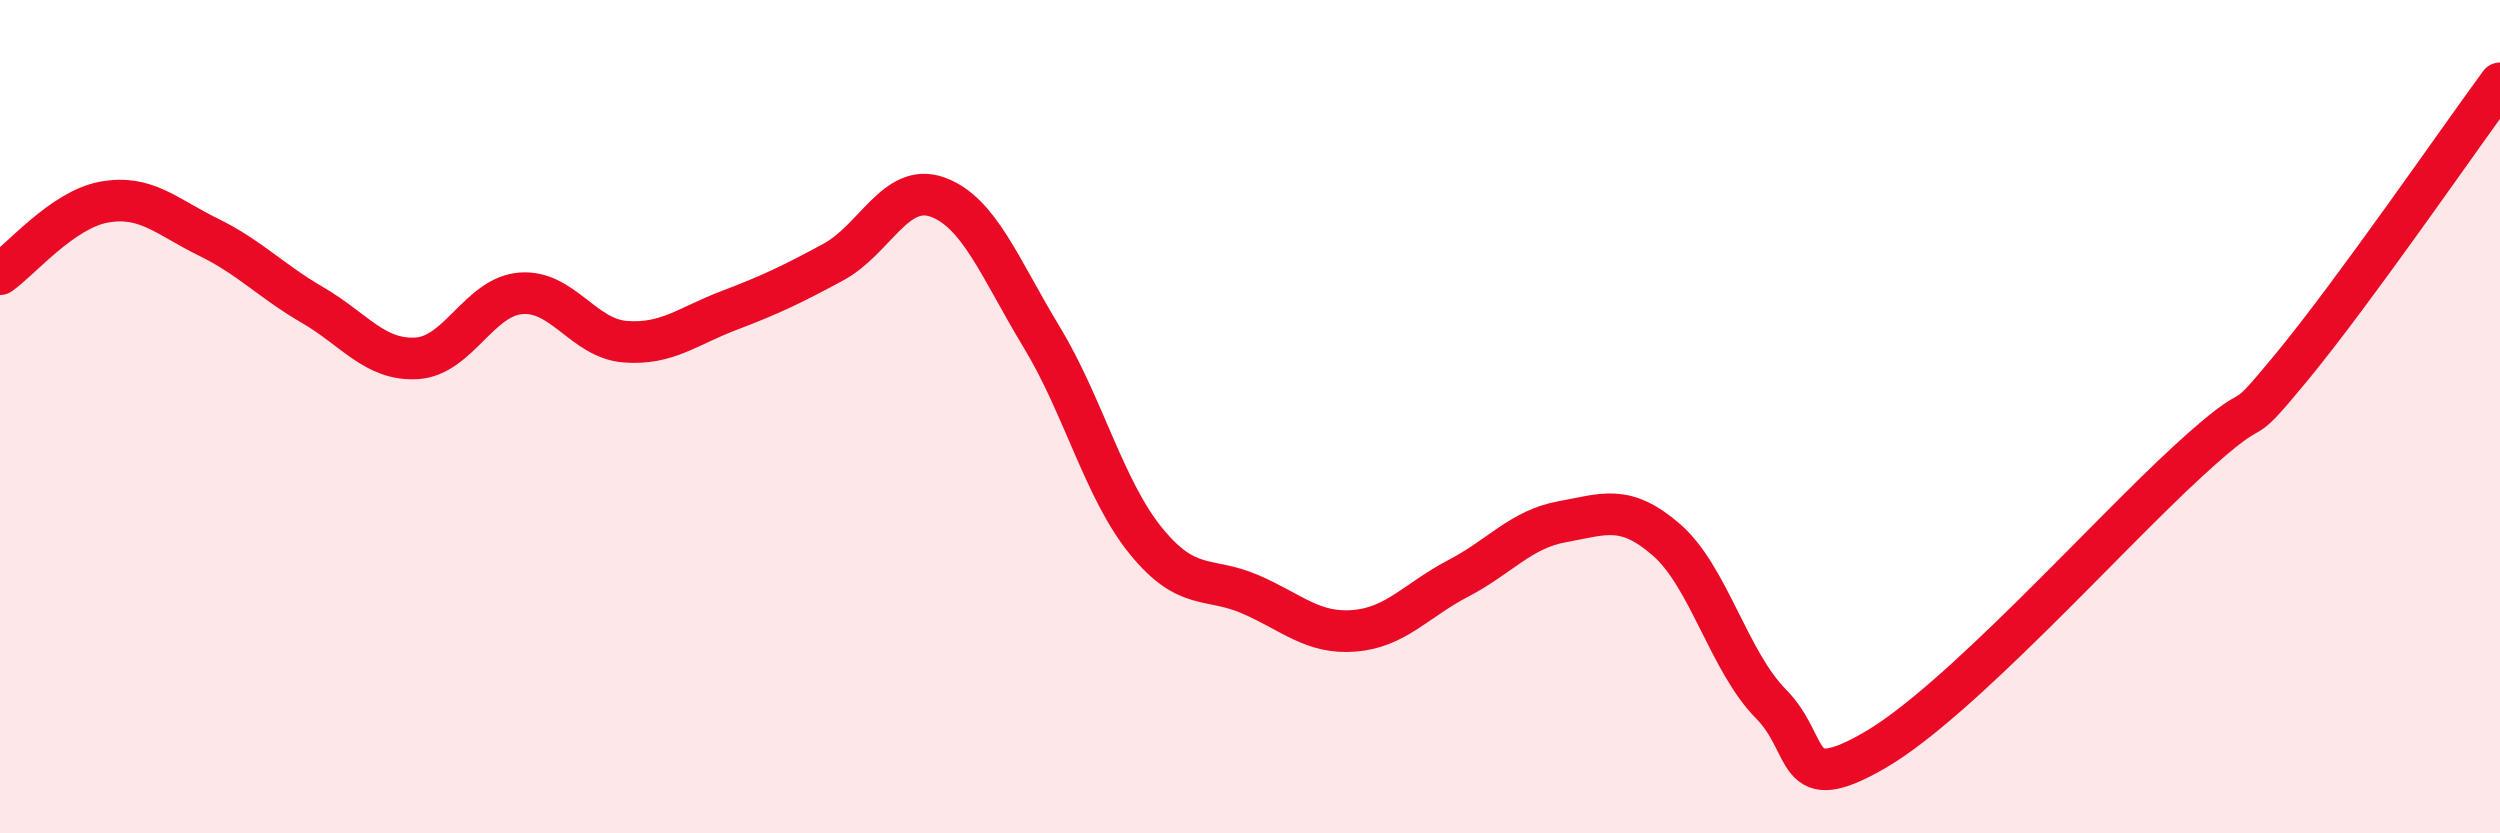 
    <svg width="60" height="20" viewBox="0 0 60 20" xmlns="http://www.w3.org/2000/svg">
      <path
        d="M 0,6.58 C 0.5,6.23 1.5,5.03 2.5,4.85 C 3.5,4.67 4,5.2 5,5.69 C 6,6.18 6.5,6.74 7.5,7.32 C 8.5,7.9 9,8.66 10,8.6 C 11,8.54 11.5,7.12 12.5,7.04 C 13.5,6.96 14,8.12 15,8.2 C 16,8.28 16.5,7.83 17.5,7.45 C 18.5,7.07 19,6.83 20,6.29 C 21,5.75 21.5,4.37 22.5,4.73 C 23.5,5.09 24,6.44 25,8.09 C 26,9.74 26.5,11.75 27.5,12.98 C 28.5,14.21 29,13.83 30,14.26 C 31,14.69 31.5,15.22 32.5,15.14 C 33.5,15.06 34,14.4 35,13.88 C 36,13.36 36.5,12.7 37.5,12.52 C 38.5,12.34 39,12.09 40,12.96 C 41,13.83 41.5,15.88 42.5,16.89 C 43.5,17.9 43,19.16 45,18 C 47,16.84 50.5,12.92 52.5,11.08 C 54.5,9.24 53.5,10.63 55,8.81 C 56.5,6.99 59,3.36 60,2L60 20L0 20Z"
        fill="#EB0A25"
        opacity="0.1"
        stroke-linecap="round"
        stroke-linejoin="round"
      />
      <path
        d="M 0,6.58 C 0.5,6.23 1.5,5.03 2.5,4.85 C 3.5,4.67 4,5.2 5,5.69 C 6,6.18 6.5,6.74 7.5,7.32 C 8.5,7.9 9,8.66 10,8.6 C 11,8.54 11.5,7.12 12.5,7.04 C 13.5,6.96 14,8.12 15,8.2 C 16,8.28 16.5,7.83 17.5,7.45 C 18.5,7.07 19,6.83 20,6.29 C 21,5.75 21.5,4.37 22.5,4.73 C 23.5,5.09 24,6.44 25,8.09 C 26,9.74 26.5,11.75 27.5,12.98 C 28.5,14.21 29,13.83 30,14.26 C 31,14.69 31.5,15.22 32.5,15.14 C 33.5,15.06 34,14.4 35,13.88 C 36,13.36 36.5,12.7 37.5,12.52 C 38.5,12.34 39,12.09 40,12.96 C 41,13.83 41.5,15.88 42.5,16.89 C 43.5,17.9 43,19.16 45,18 C 47,16.84 50.5,12.92 52.5,11.08 C 54.5,9.24 53.5,10.63 55,8.81 C 56.5,6.99 59,3.36 60,2"
        stroke="#EB0A25"
        stroke-width="1"
        fill="none"
        stroke-linecap="round"
        stroke-linejoin="round"
      />
    </svg>
  